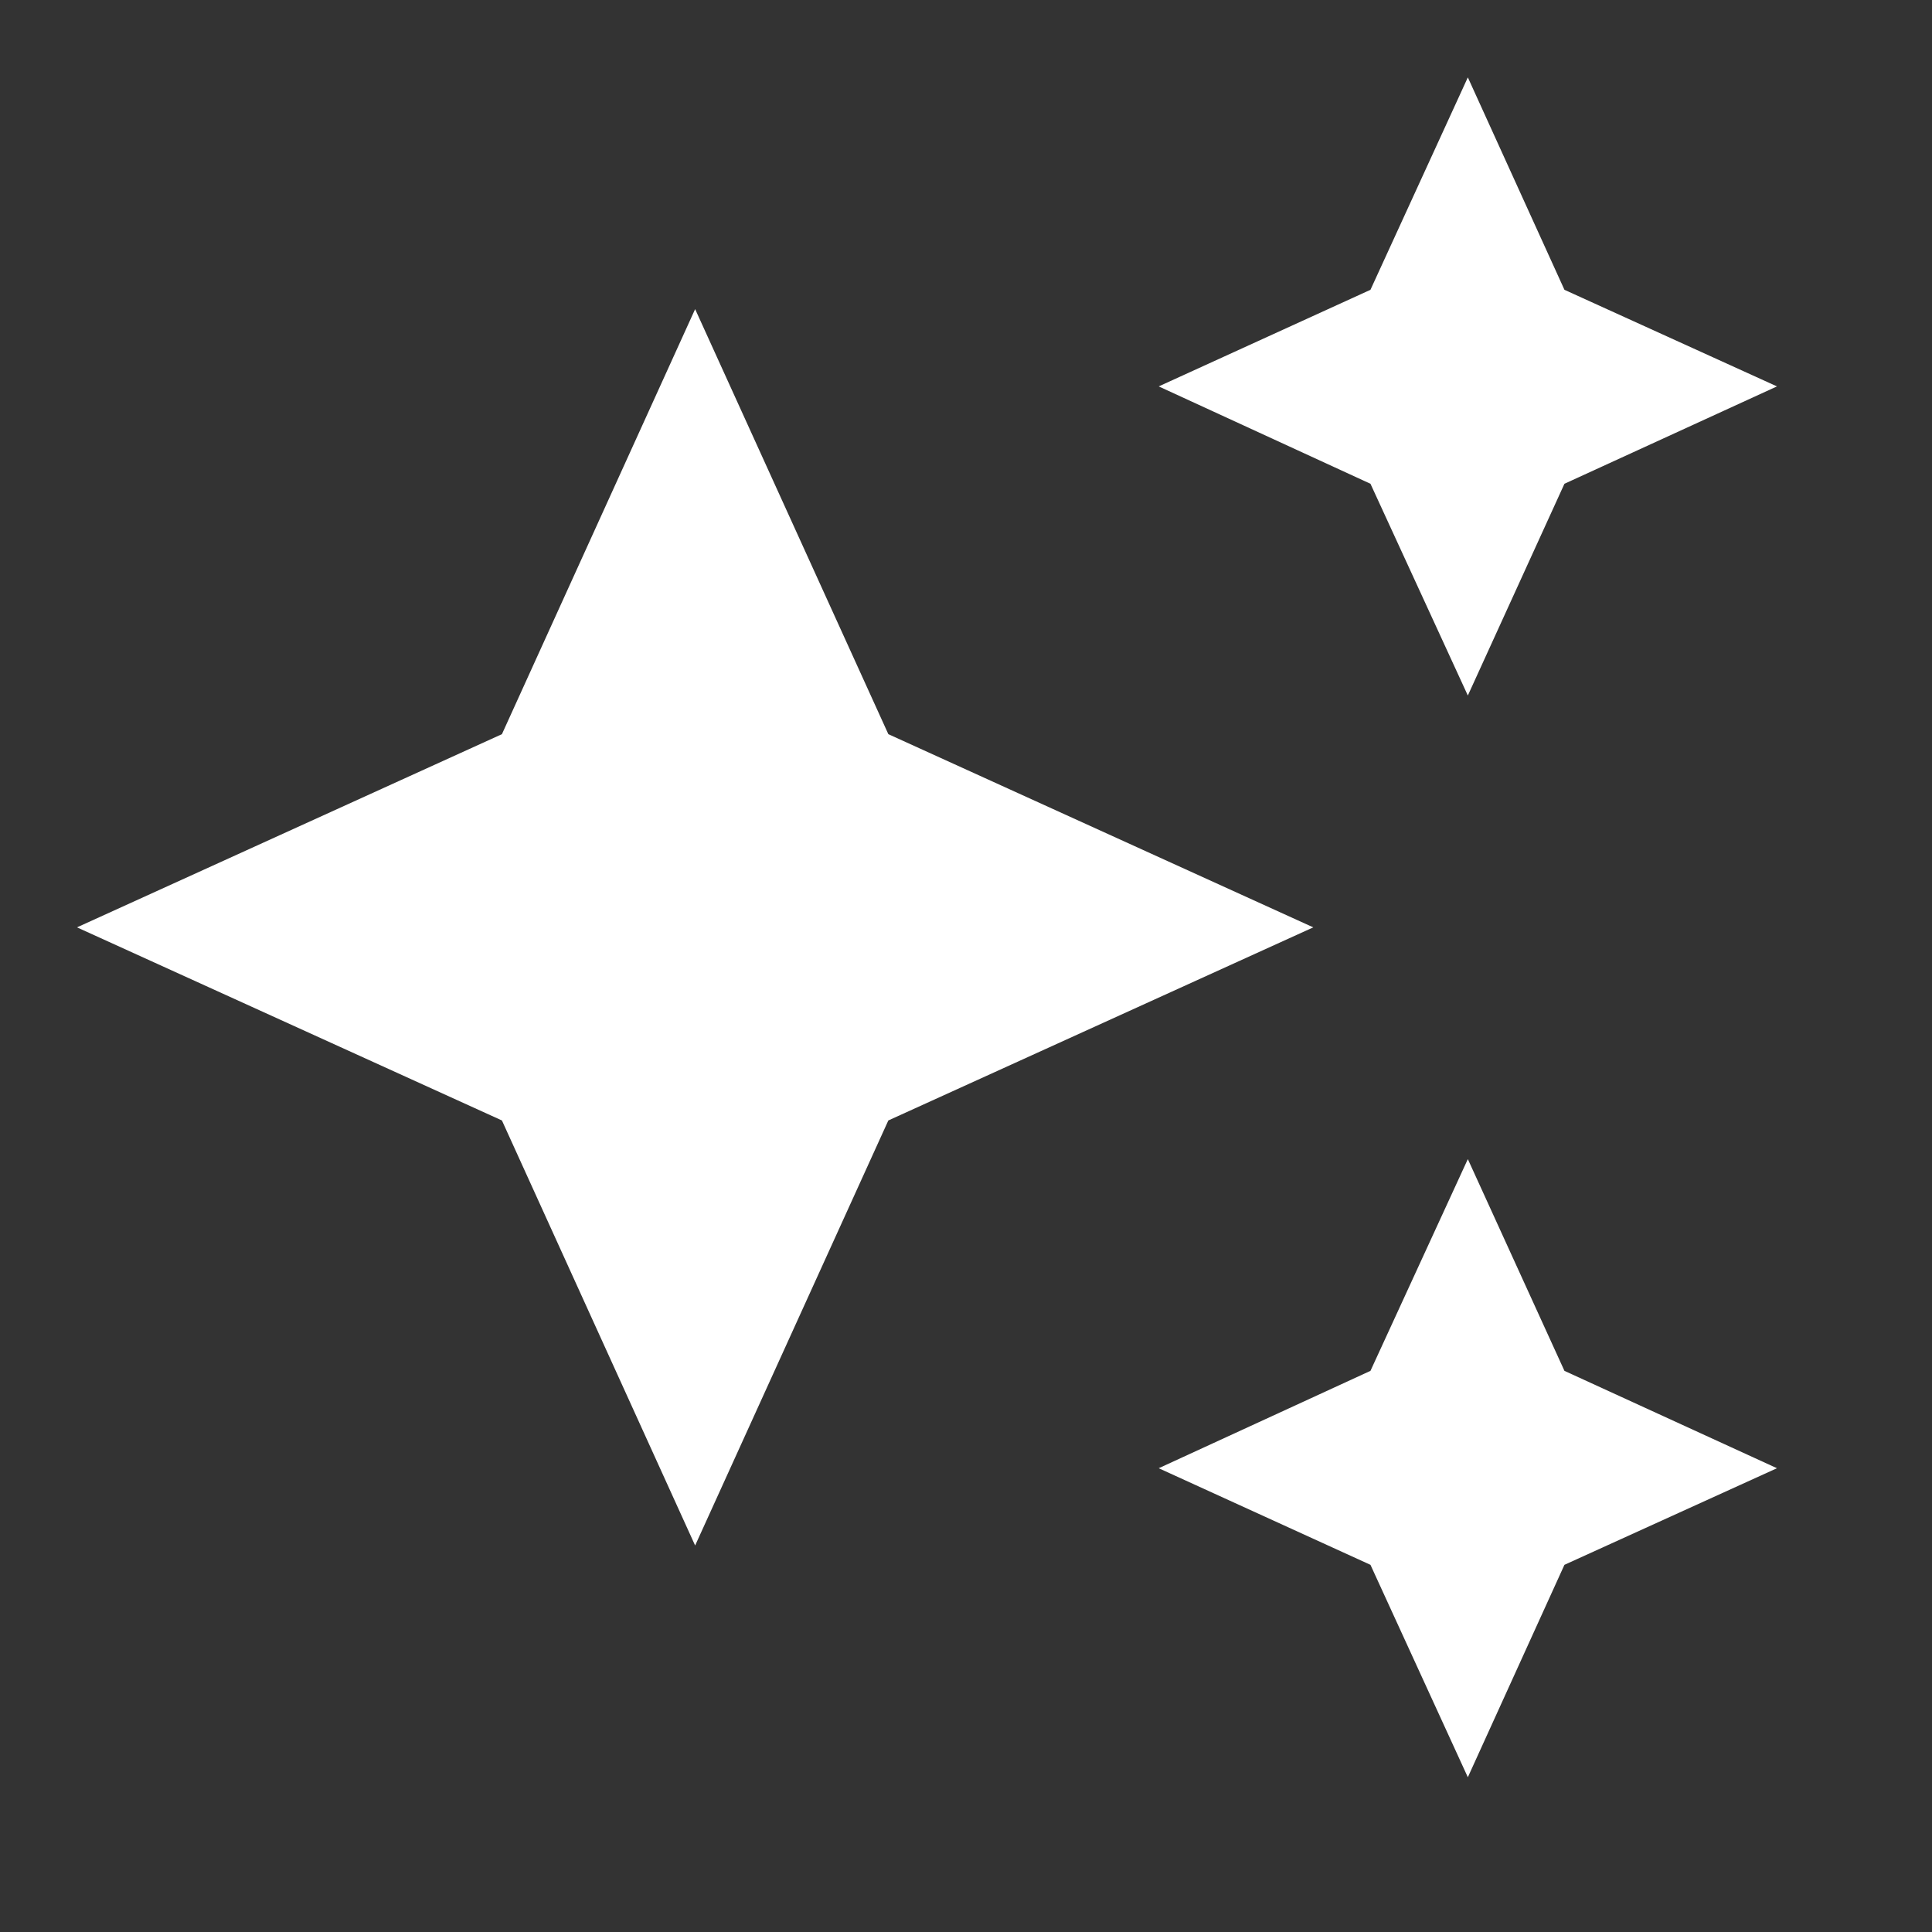 <svg width="20" height="20" viewBox="0 0 20 20" fill="none" xmlns="http://www.w3.org/2000/svg">
<rect x="0" y="0" width="20" height="20" fill="#333333" stroke="none"/>
<path d="M15.195 0.801L14.187 3L11.995 4L14.187 5.008L15.195 7.2L16.195 5.008L18.395 4L16.195 3M7.196 3.2L5.196 7.6L0.797 9.6L5.196 11.599L7.196 15.999L9.196 11.599L13.595 9.6L9.196 7.6M15.195 11.999L14.187 14.191L11.995 15.199L14.187 16.199L15.195 18.398L16.195 16.199L18.395 15.199L16.195 14.191" fill="white"/>
</svg>
